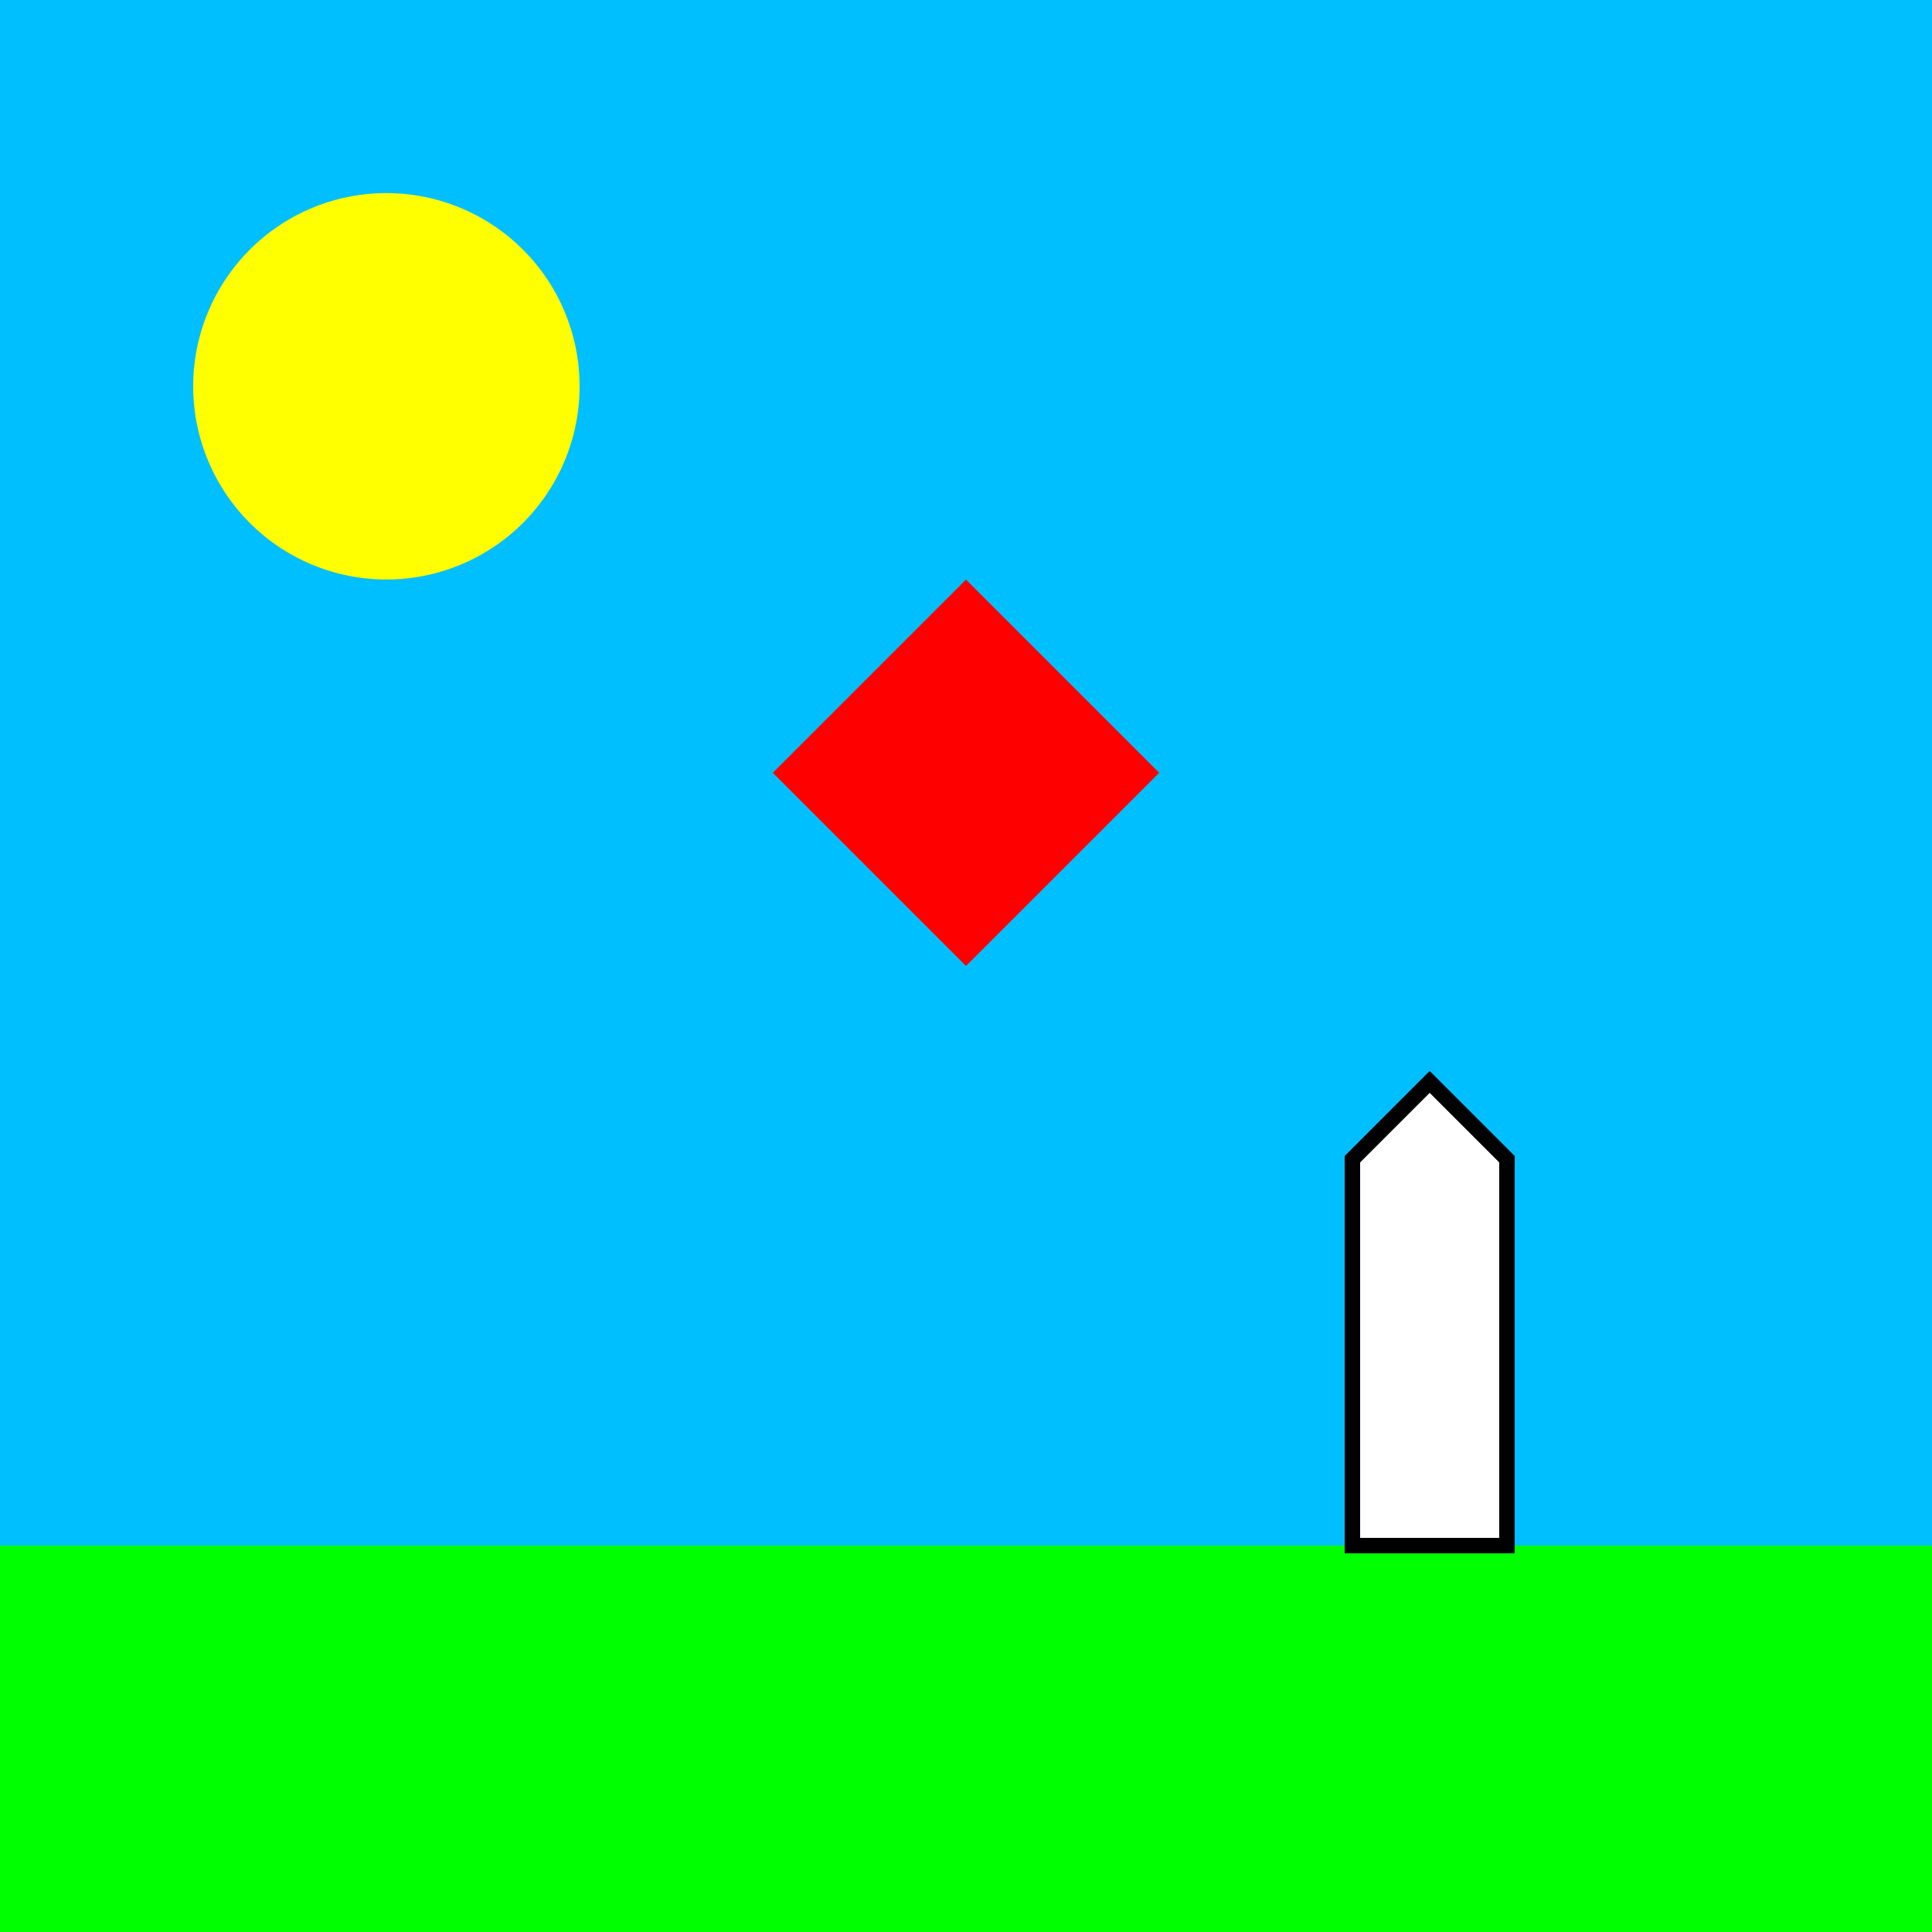 <!--

Generated by DrawGPT.
Free, open source, AI generated images in SVG, PNG, and HTML Canvas format.
https://drawgpt.ai

Created: 2023-09-26T04:58:22.353Z
Link: https://drawgpt.ai/prompt/25484/

-->
<svg xmlns="http://www.w3.org/2000/svg" xmlns:xlink="http://www.w3.org/1999/xlink" width="500" height="500"><defs/><g><rect fill="#00bfff" stroke="none" x="0" y="0" width="512" height="512"/><path fill="#ffff00" stroke="none" paint-order="stroke fill markers" d=" M 150 100 A 50 50 0 1 1 150 99.95"/><rect fill="#00ff00" stroke="none" x="0" y="400" width="512" height="112"/><path fill="#ff0000" stroke="none" paint-order="stroke fill markers" d=" M 200 200 L 250 250 L 300 200 L 250 150 Z"/><path fill="#ffffff" stroke="#000000" paint-order="fill stroke markers" d=" M 350 400 L 350 300 L 370 280 L 390 300 L 390 400 Z" stroke-miterlimit="10" stroke-width="4" stroke-dasharray=""/></g></svg>